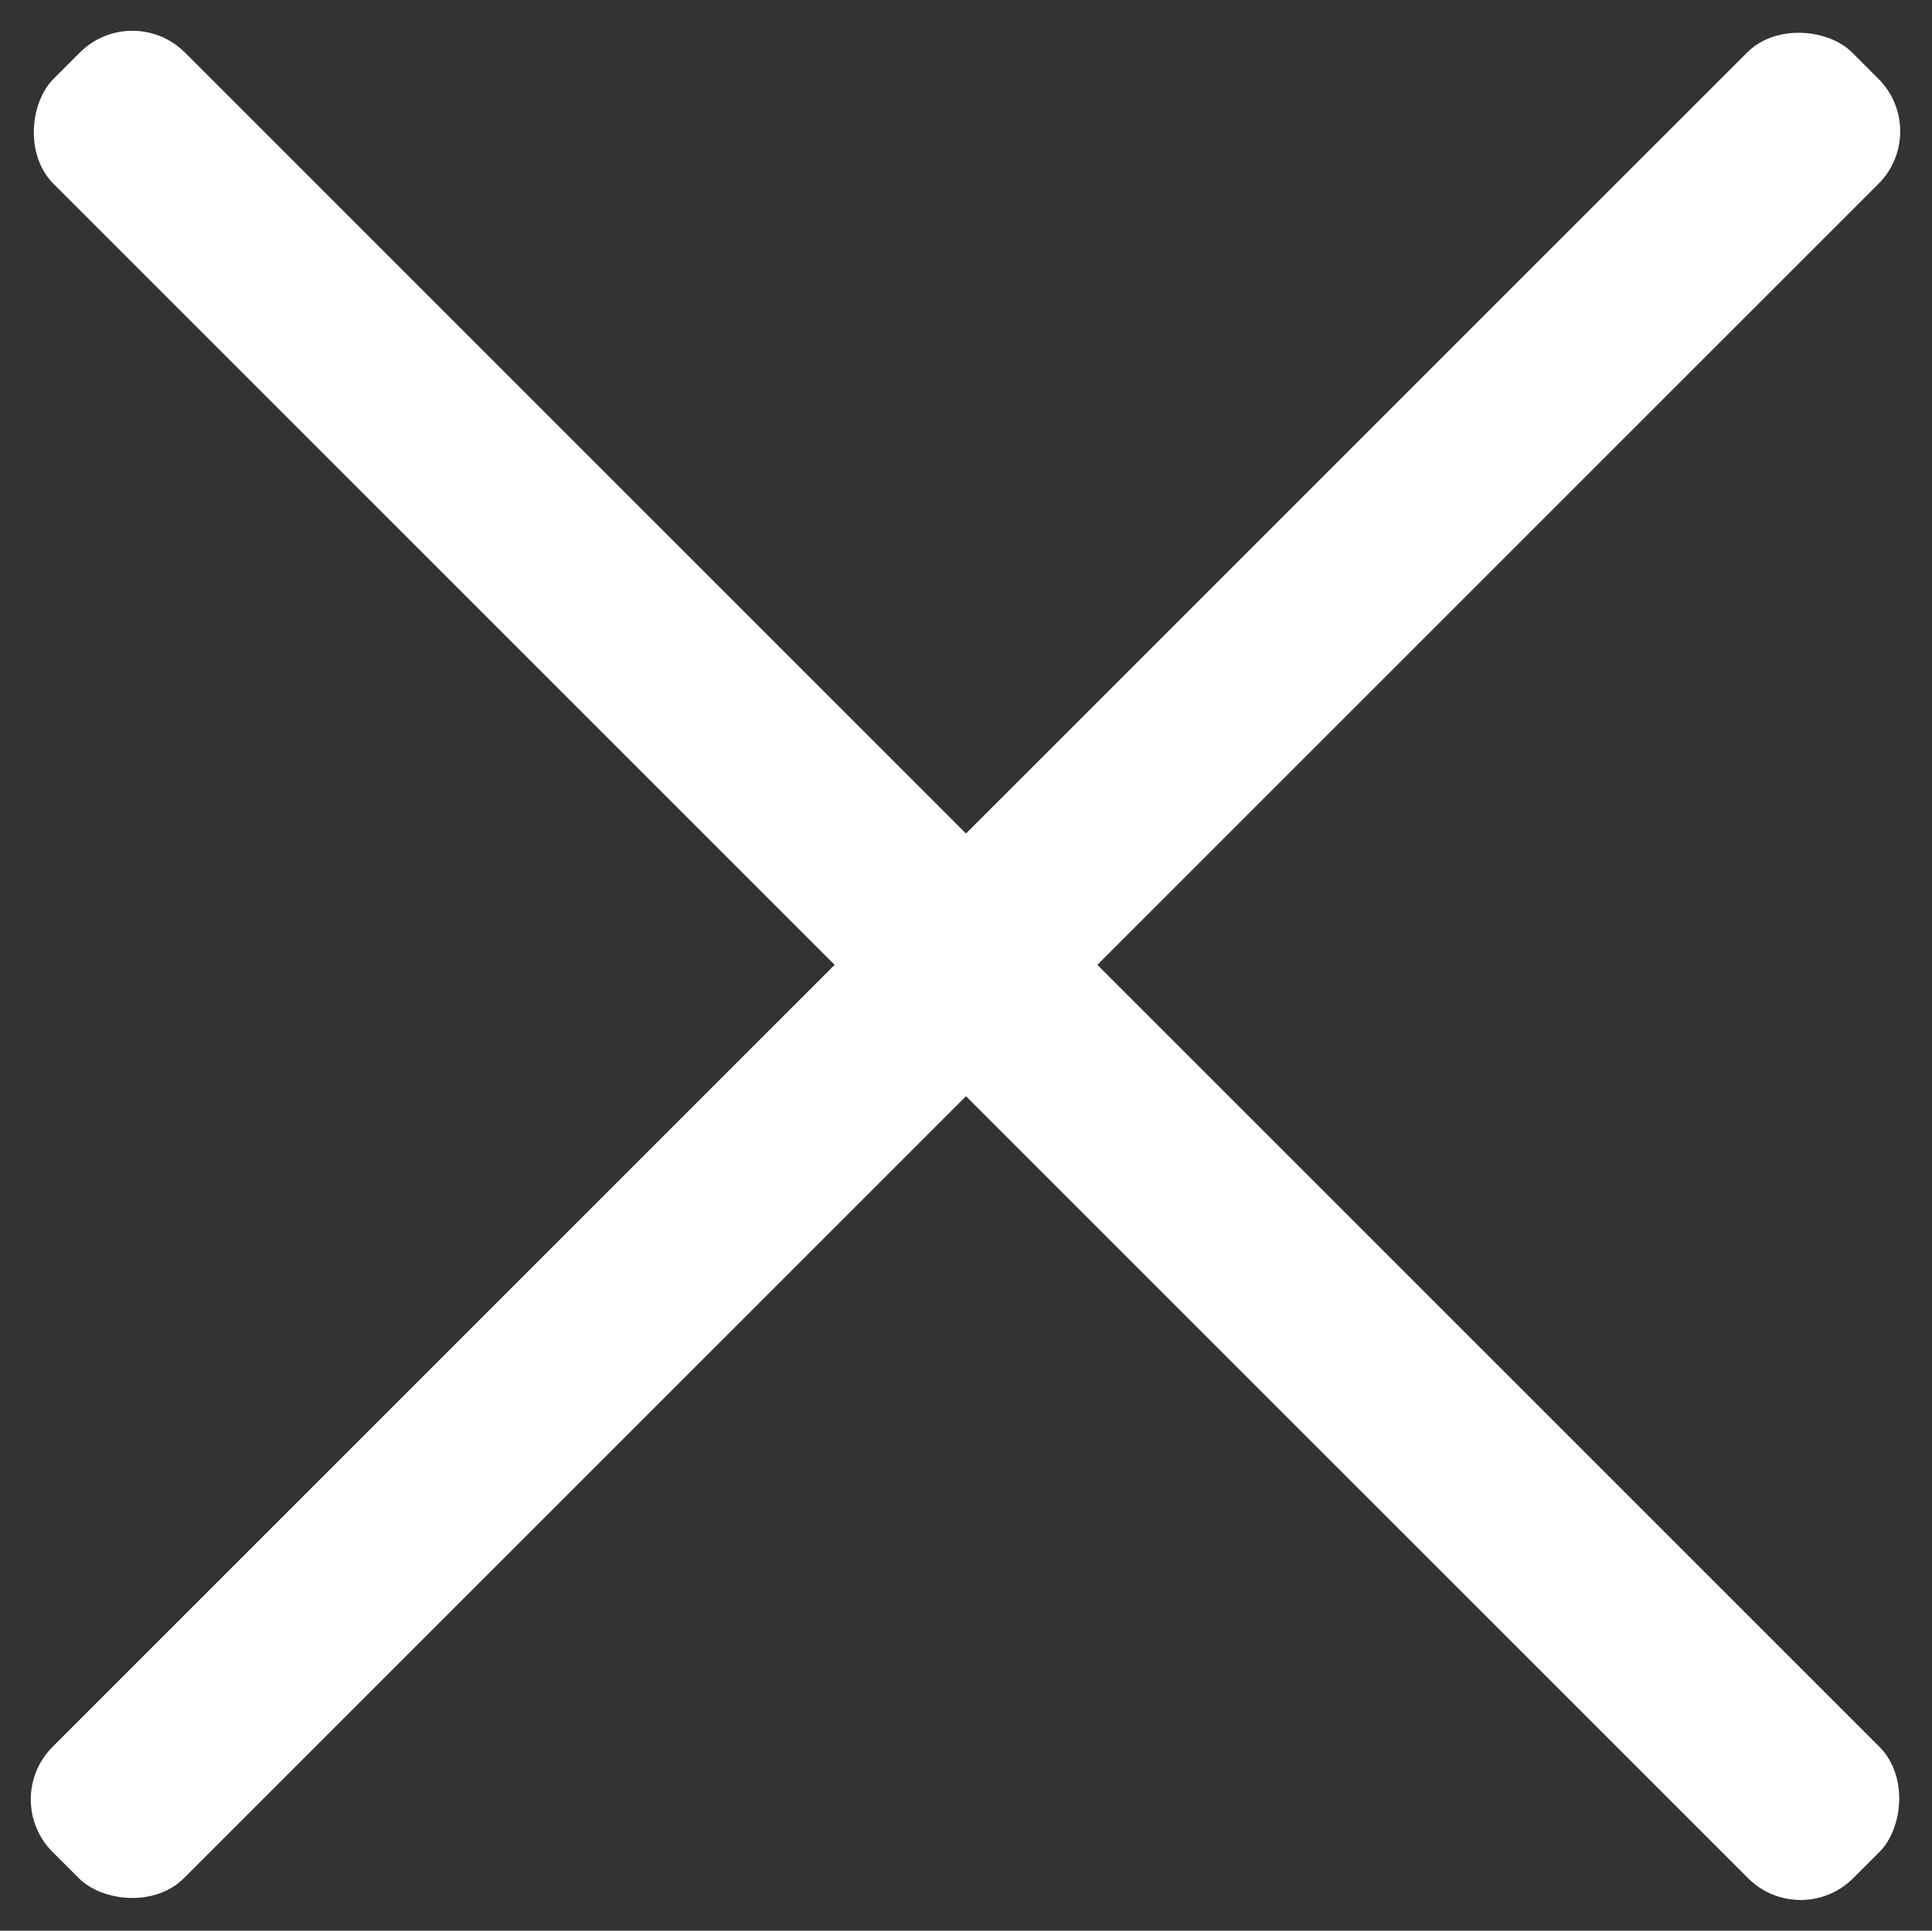 <svg xmlns="http://www.w3.org/2000/svg" width="104" height="103.945" viewBox="0 0 104 103.945">
  <rect x="0" y="0" width="104" height="103.945" fill="#333333" stroke="none"/>
  <g id="_" data-name="×" transform="translate(-848 -50.121)">
    <rect id="長方形_5" data-name="長方形 5" width="137" height="10" rx="4" transform="translate(944.929 154.066) rotate(-135)" fill="#fff"/>
    <rect id="長方形_6" data-name="長方形 6" width="137" height="10" rx="4" transform="translate(951.945 57.192) rotate(135)" fill="#fff"/>
  </g>
</svg>
